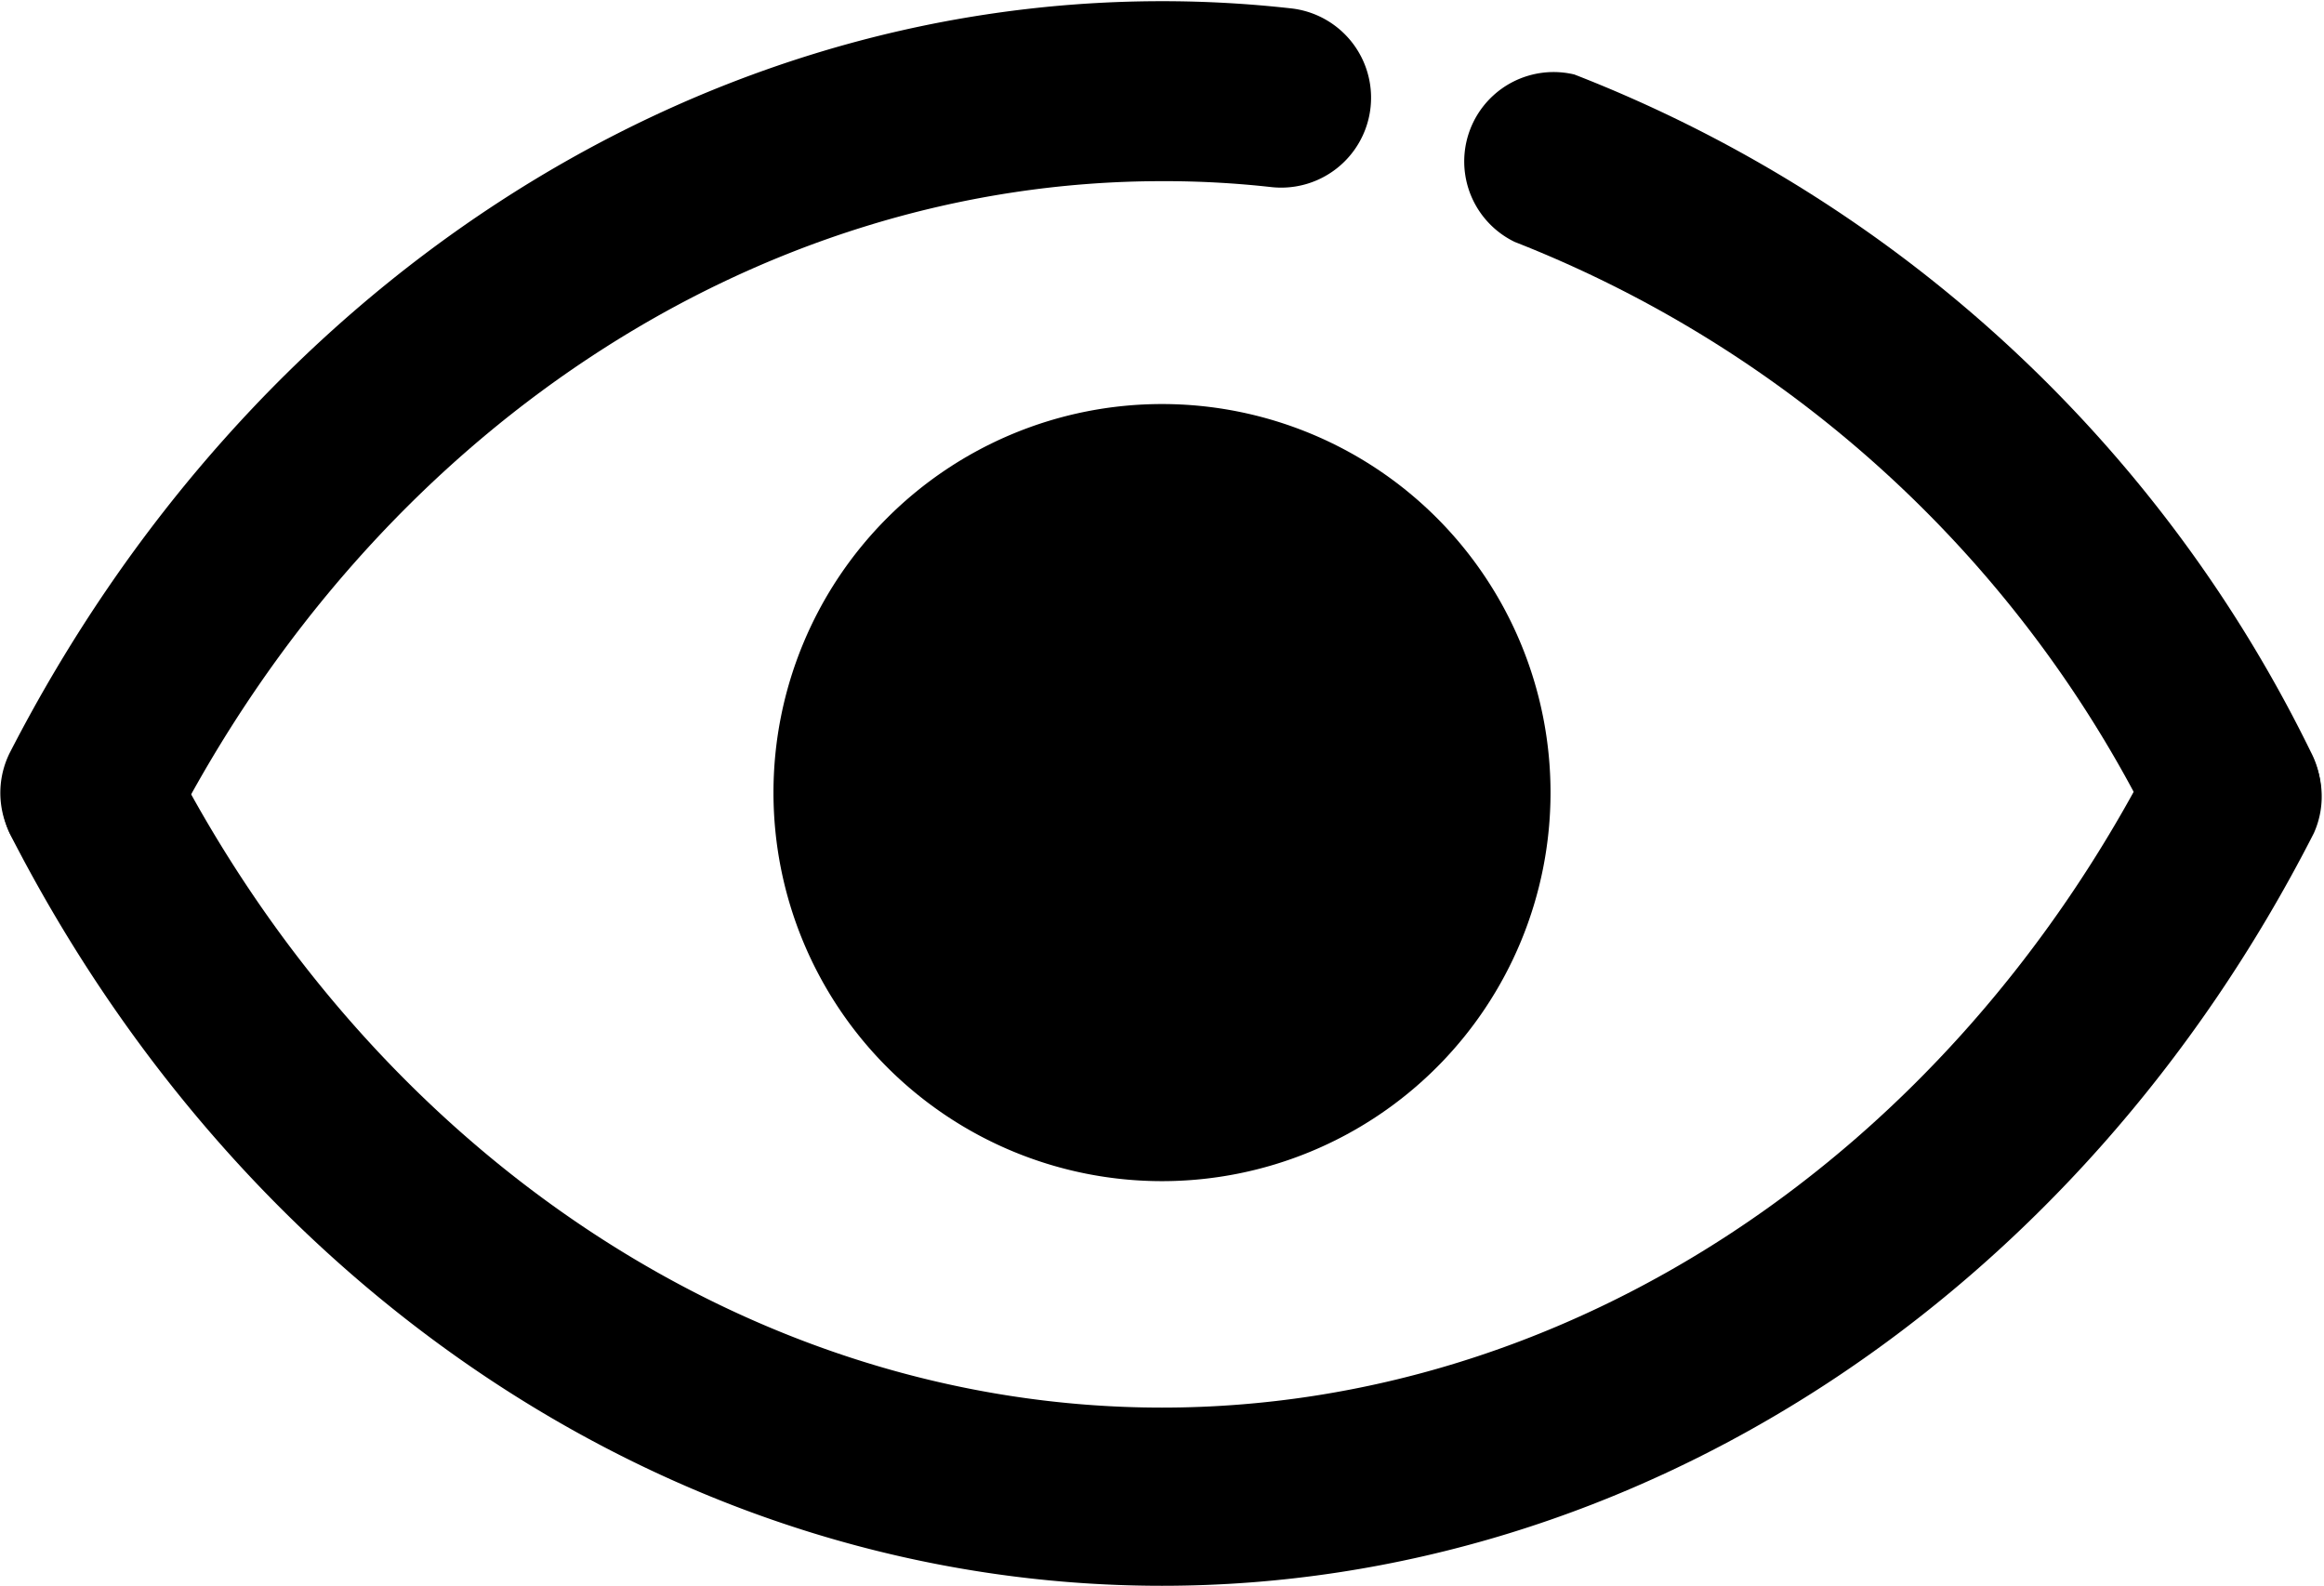 <svg id="Icons" xmlns="http://www.w3.org/2000/svg" viewBox="0 0 39 26.61"><defs><style>.cls-1{fill:black;}</style></defs><title>eye</title><path class="cls-1" d="M1323.54,602.26c-8,0-15.36-4.84-19.34-12.63a1.5,1.5,0,0,1,2.67-1.36c3.46,6.78,9.85,11,16.67,11s13.2-4.21,16.66-11a1.5,1.5,0,0,1,2.67,1.36C1338.9,597.42,1331.49,602.26,1323.54,602.26Z" transform="translate(-1304.04 -575.65)"/><path class="cls-1" d="M1305.53,590.45a1.54,1.54,0,0,1-.68-.16,1.51,1.51,0,0,1-.65-2c4-7.79,11.38-12.62,19.34-12.62a19.41,19.41,0,0,1,2.16.12,1.5,1.5,0,0,1-.32,3,16.21,16.21,0,0,0-1.84-.1c-6.82,0-13.21,4.21-16.67,11A1.49,1.49,0,0,1,1305.53,590.45Z" transform="translate(-1304.04 -575.65)"/><path class="cls-1" d="M1341.54,590.45a1.49,1.49,0,0,1-1.34-.82,20.12,20.12,0,0,0-10.74-9.92,1.5,1.5,0,0,1,1-2.81,23.07,23.07,0,0,1,12.36,11.37,1.49,1.49,0,0,1-1.33,2.18Z" transform="translate(-1304.04 -575.65)"/><path class="cls-1" d="M1323.54,595.47a6.52,6.52,0,1,1,6.52-6.52A6.52,6.52,0,0,1,1323.54,595.47Z" transform="translate(-1304.04 -575.65)"/></svg>